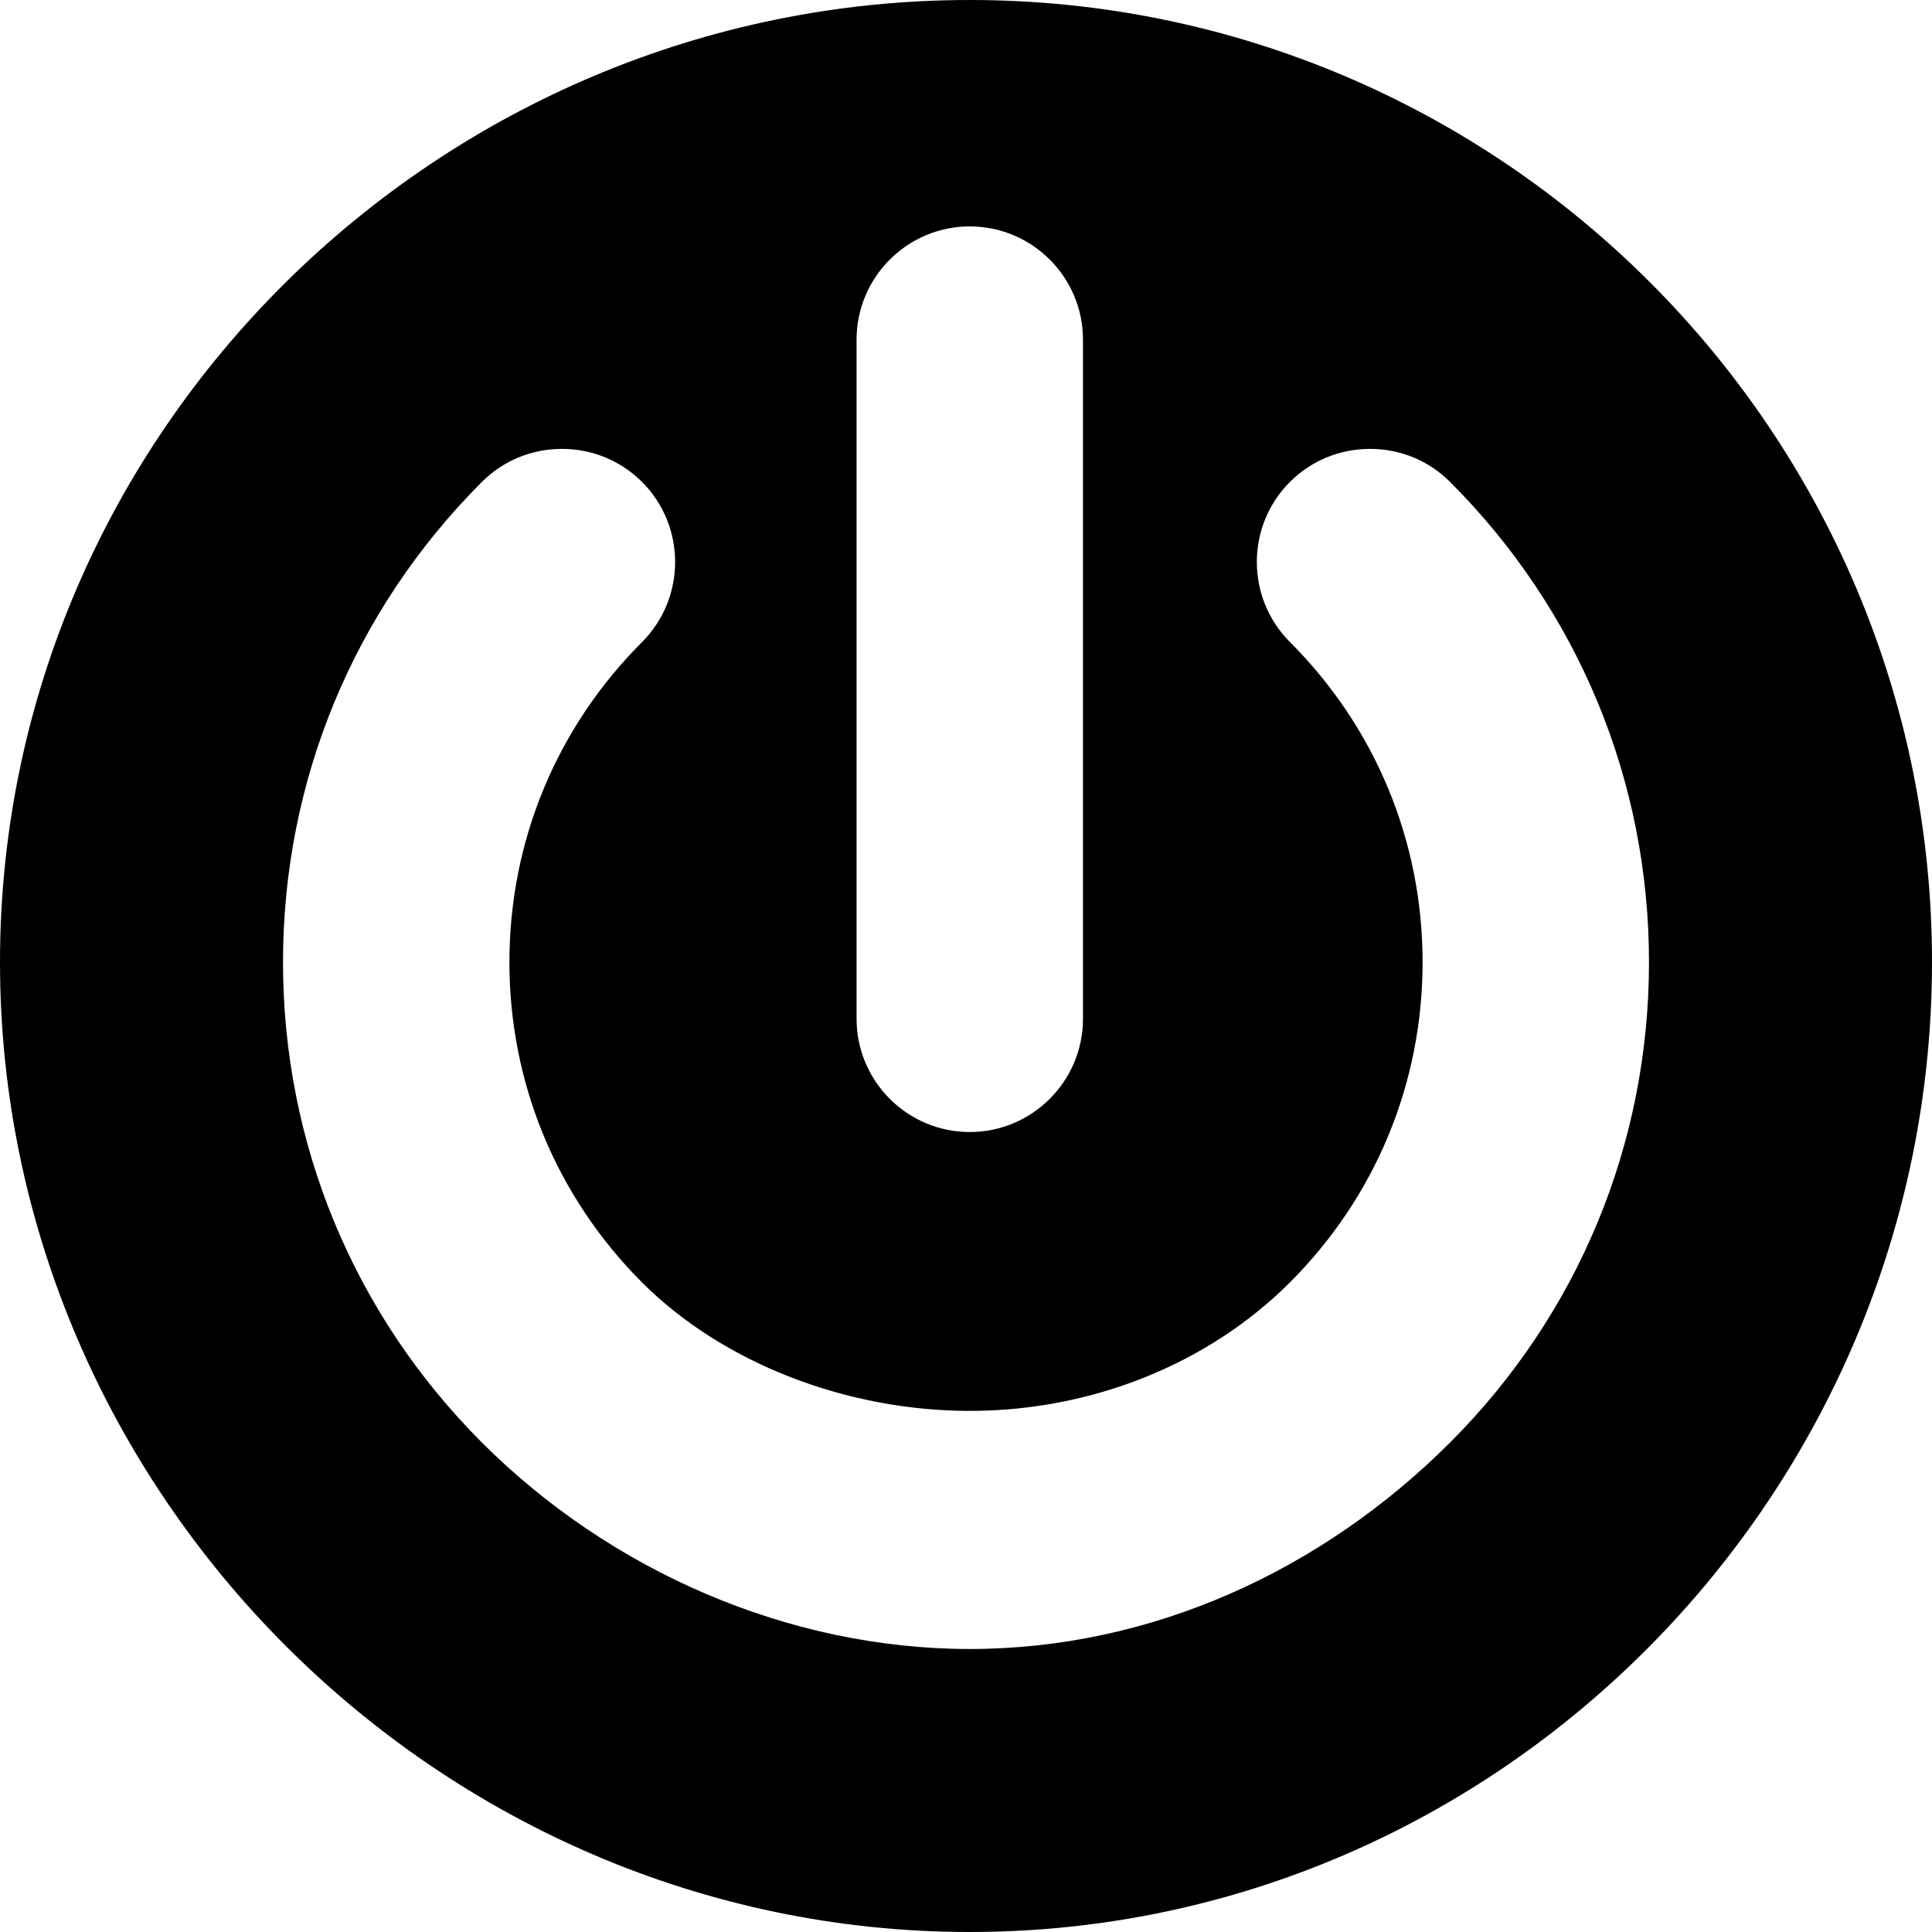 <svg xmlns="http://www.w3.org/2000/svg" xmlns:xlink="http://www.w3.org/1999/xlink" id="Capa_1" x="0px" y="0px" viewBox="0 0 512 512" style="enable-background:new 0 0 512 512;" xml:space="preserve">
<g>
	<g>
		<path d="M257,0C116.39,0,0,114.39,0,255s116.39,257,257,257s255-116.39,255-257S397.61,0,257,0z M227,90c0-16.54,13.46-30,30-30    c16.53,0,30,13.46,30,30v180c0,16.54-13.47,30-30,30c-16.54,0-30-13.46-30-30V90z M384.29,382.28    C350.26,416.28,305.06,437,257,437c-48.07,0-95.27-20.72-129.28-54.7C93.72,348.27,75,303.06,75,255s18.72-93.27,52.7-127.28    c5.66-5.65,13.19-8.76,21.21-8.76c8.03,0,15.57,3.11,21.23,8.75c11.69,11.69,11.7,30.73,0.01,42.45    C147.49,192.8,135,222.94,135,255c0,32.05,12.48,62.18,35.15,84.86C191.8,361.5,224.73,373.9,257,373.9s63.2-12.4,84.85-34.06    C364.52,317.18,377,287.05,377,255s-12.48-62.18-35.16-84.86c-11.69-11.7-11.69-30.74,0.01-42.43c5.66-5.64,13.19-8.75,21.23-8.75    c8.03,0,15.56,3.11,21.21,8.76C418.28,161.73,437,206.94,437,255S418.28,348.27,384.29,382.28z"></path>
	</g>
</g>
<g>
</g>
<g>
</g>
<g>
</g>
<g>
</g>
<g>
</g>
<g>
</g>
<g>
</g>
<g>
</g>
<g>
</g>
<g>
</g>
<g>
</g>
<g>
</g>
<g>
</g>
<g>
</g>
<g>
</g>
</svg>